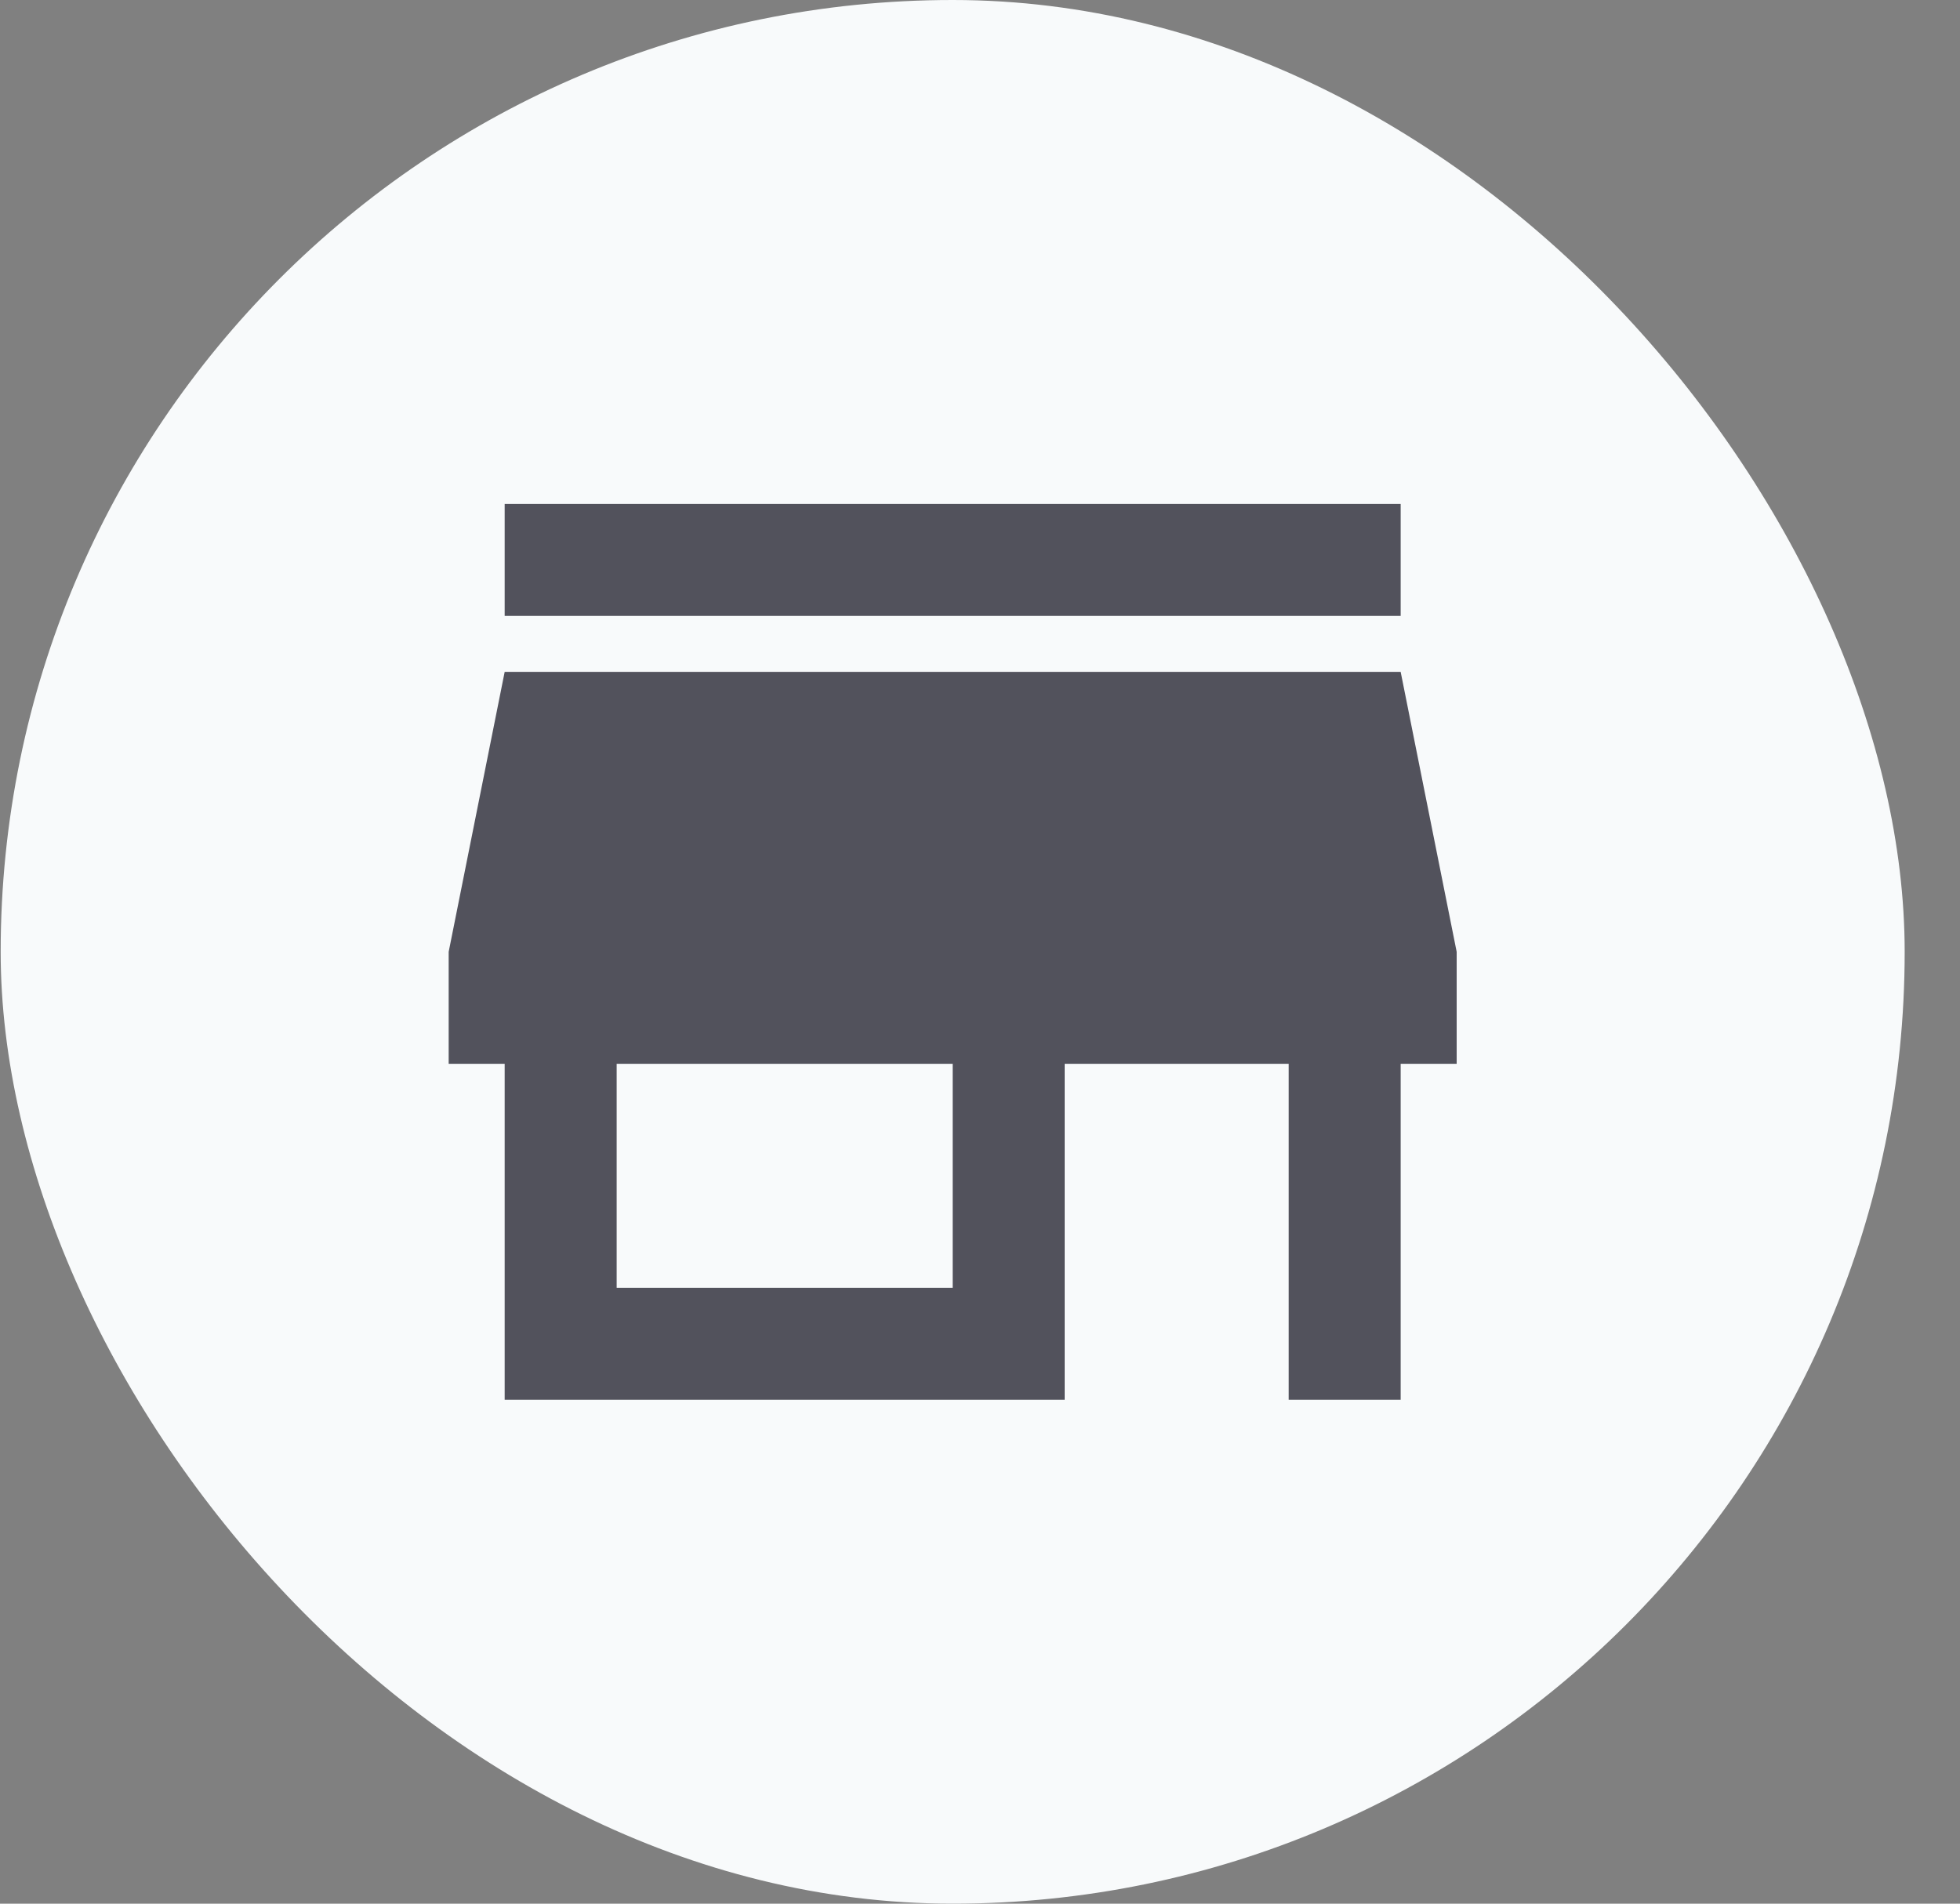 <svg width="35" height="34" viewBox="0 0 35 34" fill="none" xmlns="http://www.w3.org/2000/svg">
<rect x="0" y="0" width="35" height="34" fill="#808080" stroke="none"/>
<rect x="0.012" width="34" height="34" rx="17" fill="#F8FAFB"/>
<path d="M9.012 11V9H25.012V11H9.012ZM9.012 25V19H8.012V17L9.012 12H25.012L26.012 17V19H25.012V25H23.012V19H19.012V25H9.012ZM11.012 23H17.012V19H11.012V23Z" fill="#52525C"/>
</svg>
